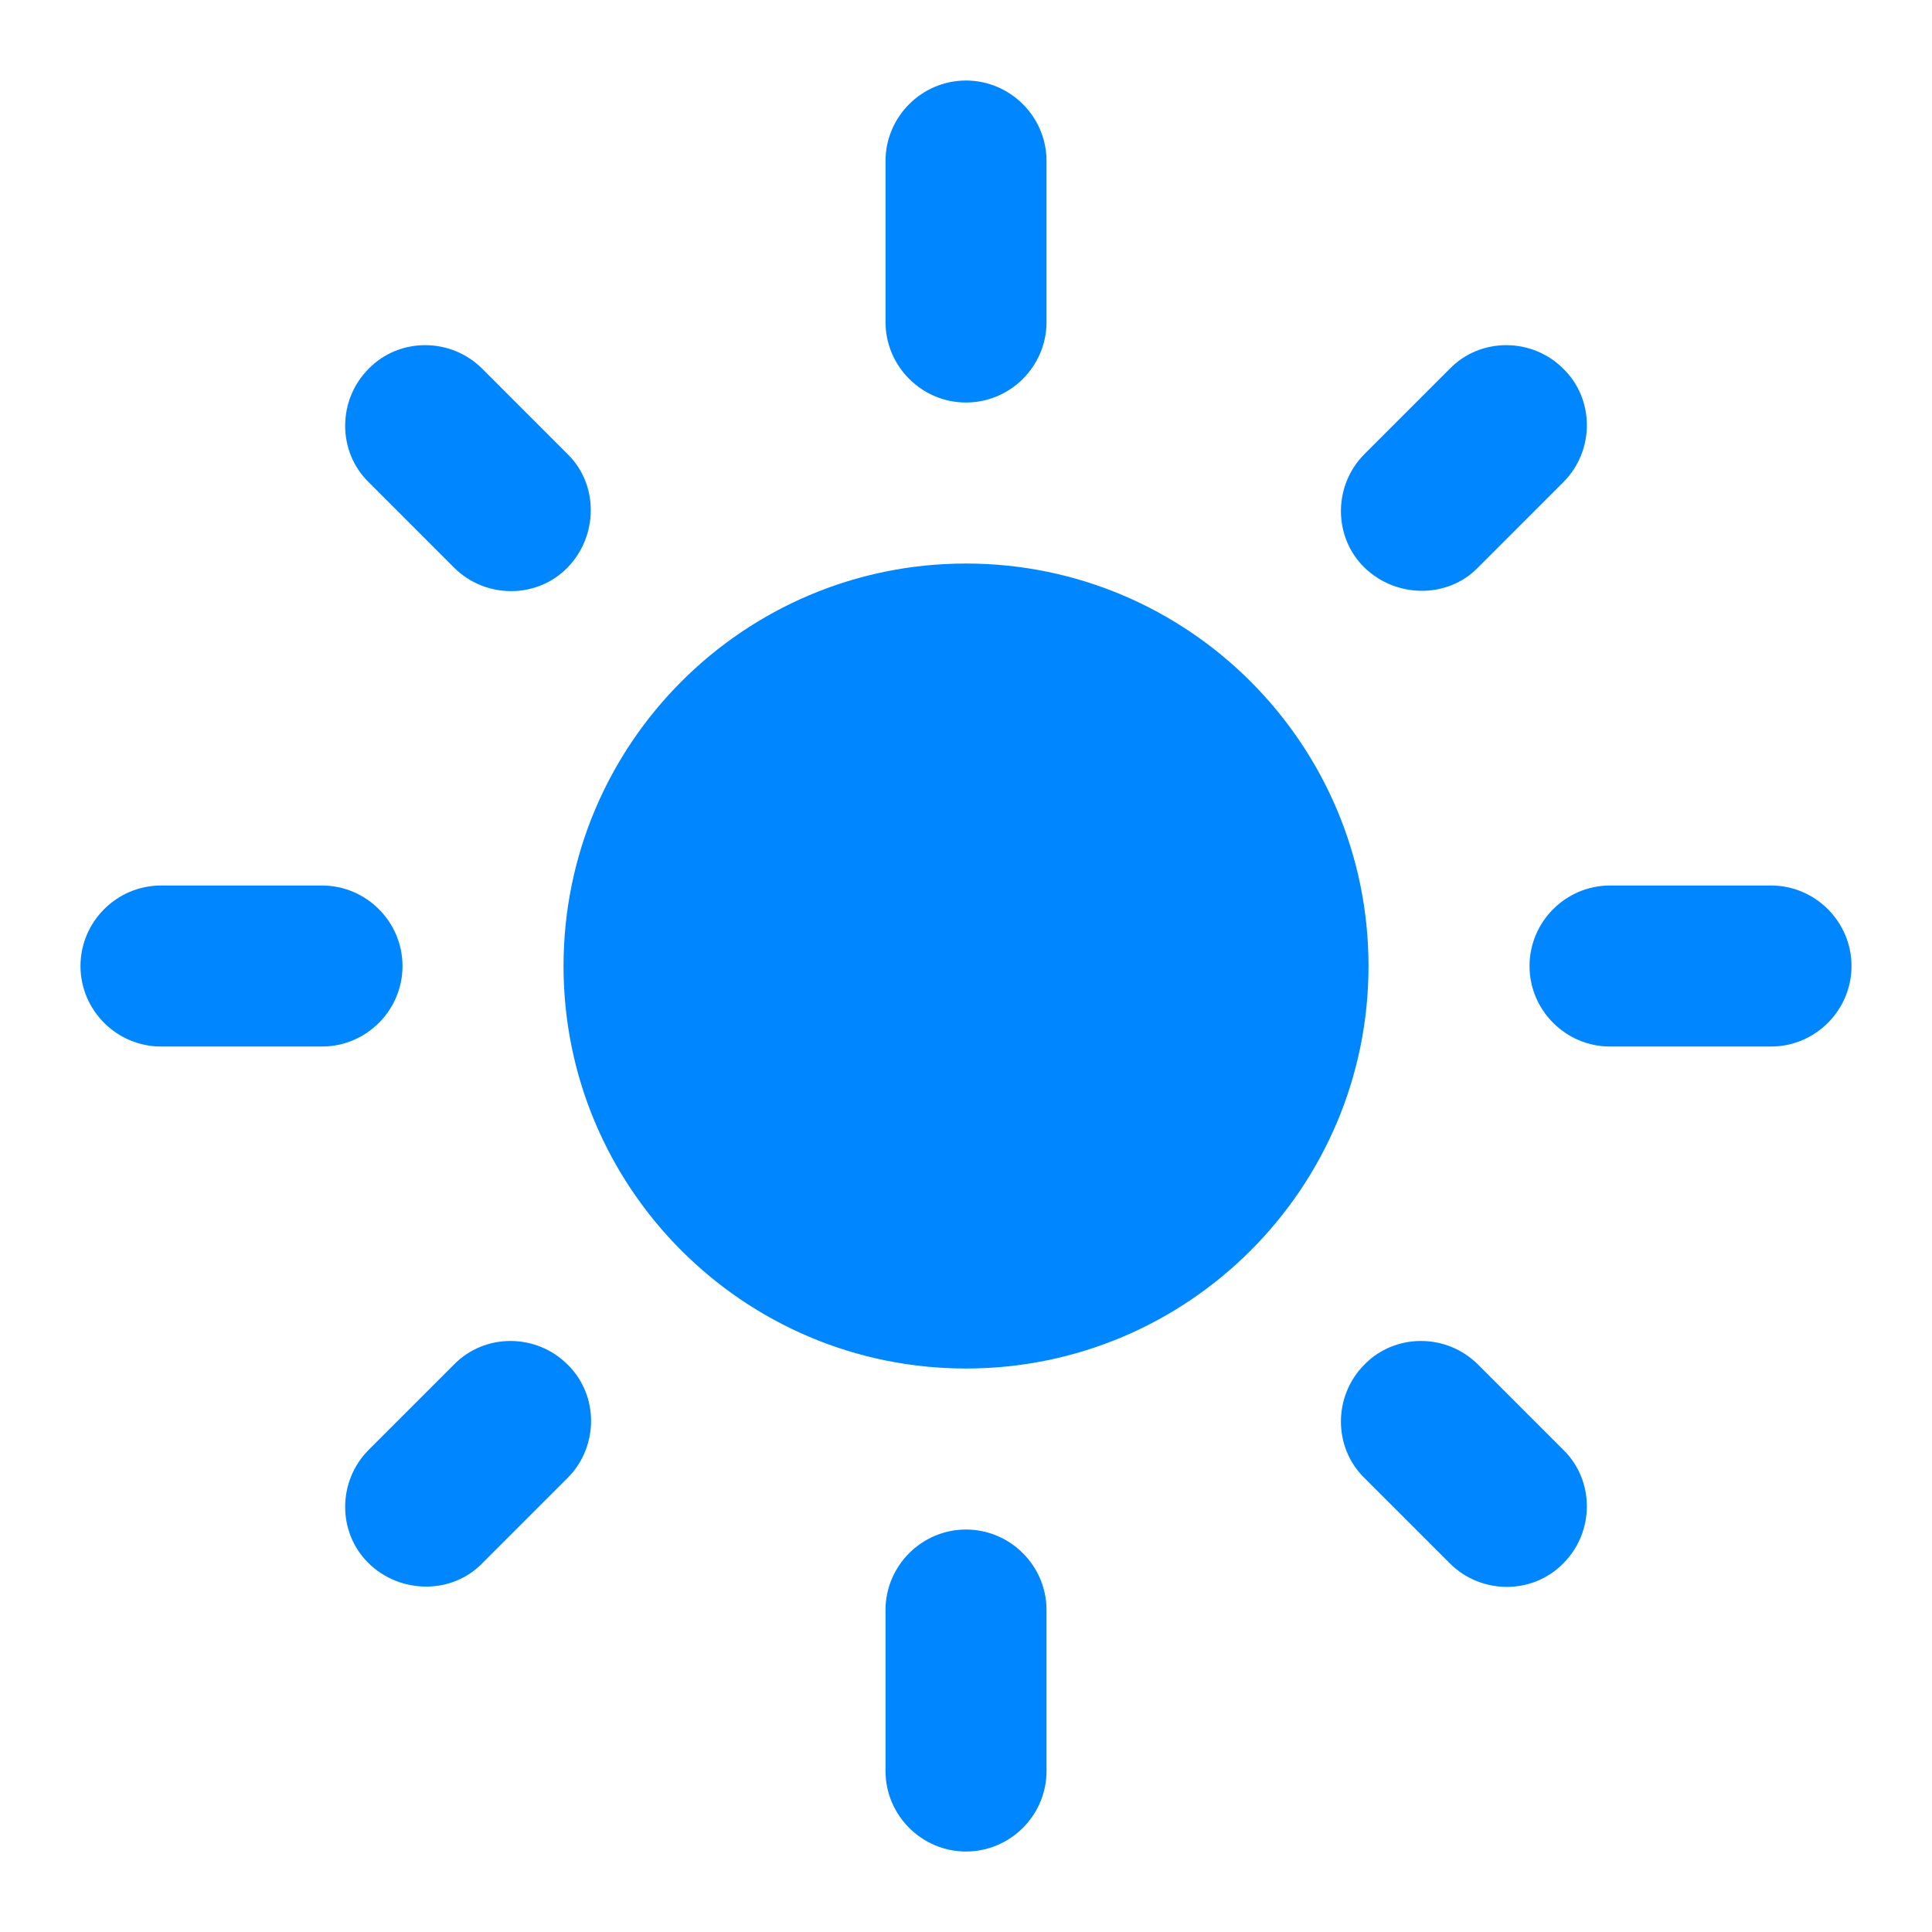 <svg xmlns="http://www.w3.org/2000/svg" width="44" height="44" viewBox="0 0 44 44" fill="none"><g clip-path="url(#clip0_615_996)"><path d="M22 12.834C16.94 12.834 12.834 16.941 12.834 22.001C12.834 27.061 16.94 31.167 22 31.167C27.06 31.167 31.167 27.061 31.167 22.001C31.167 16.941 27.06 12.834 22 12.834ZM3.667 23.834H7.333C8.342 23.834 9.167 23.009 9.167 22.001C9.167 20.992 8.342 20.167 7.333 20.167H3.667C2.659 20.167 1.833 20.992 1.833 22.001C1.833 23.009 2.659 23.834 3.667 23.834ZM36.667 23.834H40.334C41.342 23.834 42.167 23.009 42.167 22.001C42.167 20.992 41.342 20.167 40.334 20.167H36.667C35.658 20.167 34.834 20.992 34.834 22.001C34.834 23.009 35.658 23.834 36.667 23.834ZM20.167 3.667V7.334C20.167 8.342 20.992 9.167 22 9.167C23.009 9.167 23.834 8.342 23.834 7.334V3.667C23.834 2.659 23.009 1.834 22 1.834C20.992 1.834 20.167 2.659 20.167 3.667ZM20.167 36.667V40.334C20.167 41.342 20.992 42.167 22 42.167C23.009 42.167 23.834 41.342 23.834 40.334V36.667C23.834 35.659 23.009 34.834 22 34.834C20.992 34.834 20.167 35.659 20.167 36.667ZM10.982 8.397C10.267 7.682 9.094 7.682 8.397 8.397C7.682 9.112 7.682 10.286 8.397 10.982L10.34 12.926C11.055 13.641 12.229 13.641 12.925 12.926C13.622 12.211 13.64 11.037 12.925 10.341L10.982 8.397ZM33.66 31.076C32.945 30.361 31.772 30.361 31.075 31.076C30.36 31.791 30.36 32.964 31.075 33.661L33.019 35.604C33.733 36.319 34.907 36.319 35.603 35.604C36.319 34.889 36.319 33.716 35.603 33.019L33.66 31.076ZM35.603 10.982C36.319 10.267 36.319 9.094 35.603 8.397C34.889 7.682 33.715 7.682 33.019 8.397L31.075 10.341C30.36 11.056 30.36 12.229 31.075 12.926C31.79 13.622 32.964 13.641 33.66 12.926L35.603 10.982ZM12.925 33.661C13.64 32.946 13.64 31.772 12.925 31.076C12.21 30.361 11.037 30.361 10.34 31.076L8.397 33.019C7.682 33.734 7.682 34.907 8.397 35.604C9.112 36.301 10.285 36.319 10.982 35.604L12.925 33.661Z" fill="#0086FF"></path></g><defs><clipPath id="clip0_615_996"><rect width="44" height="44" fill="white"></rect></clipPath></defs></svg>